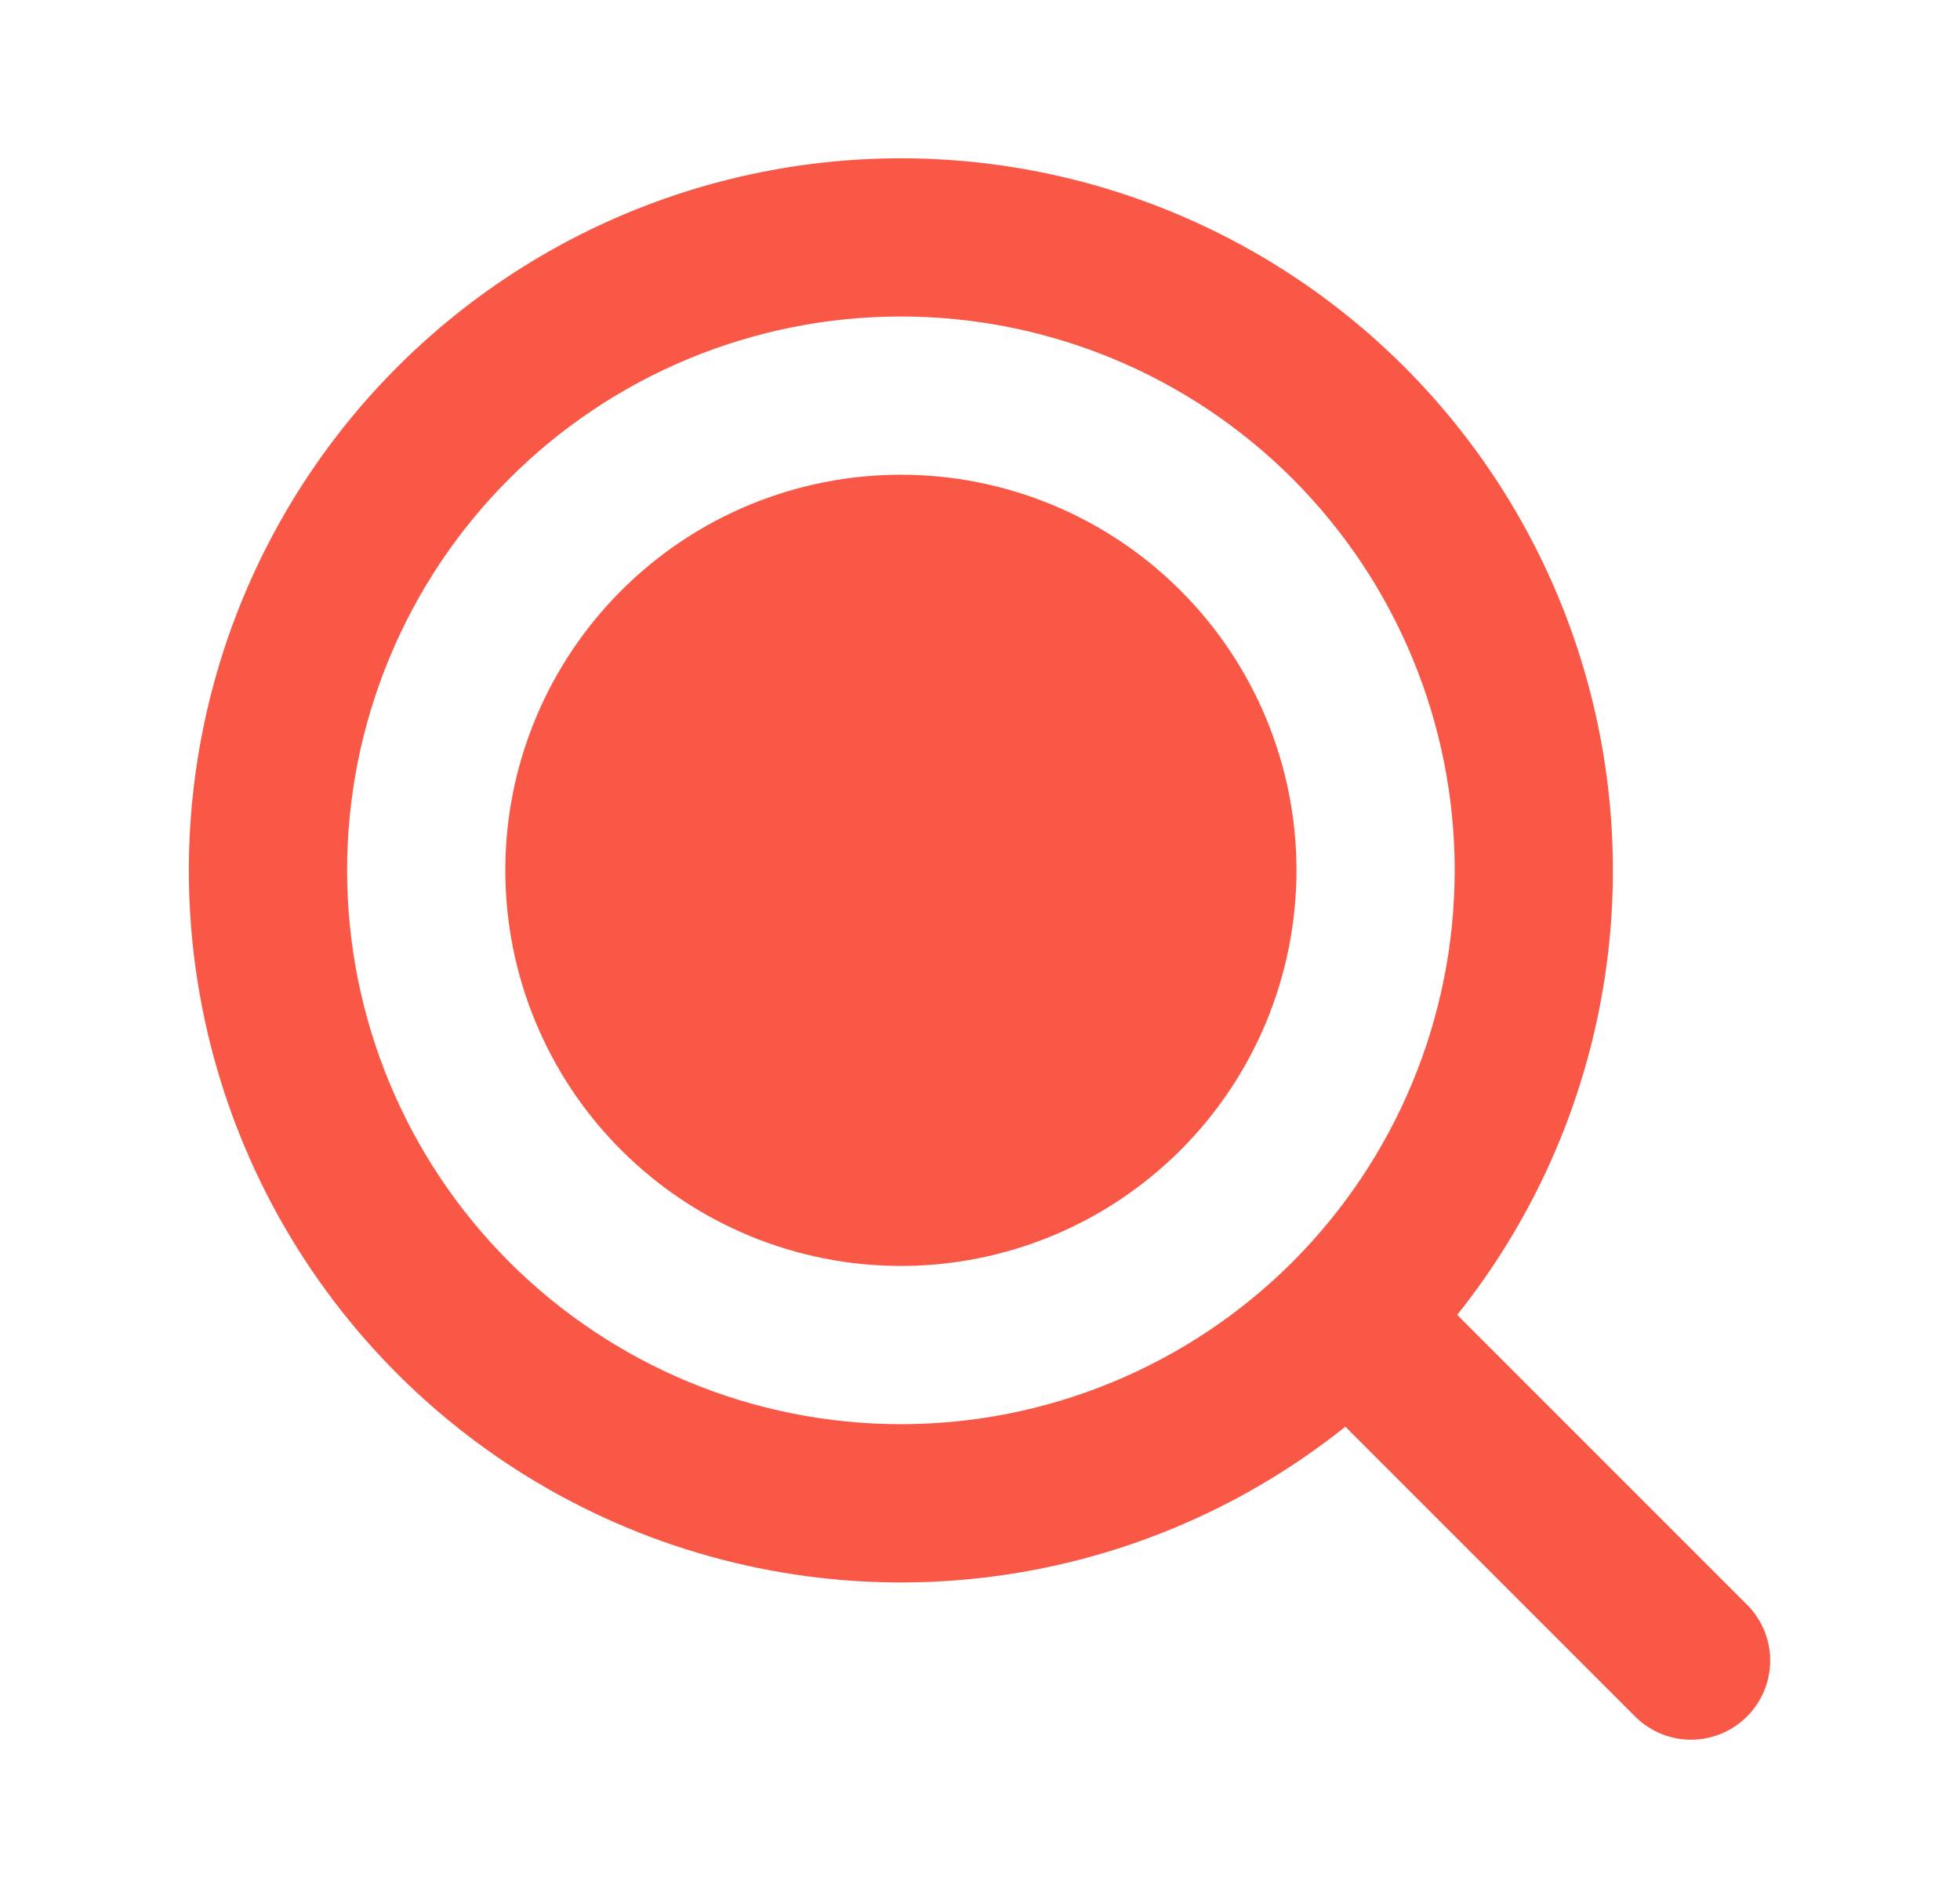 <svg xmlns="http://www.w3.org/2000/svg" width="32" height="31" viewBox="0 0 32 31" fill="none"><path d="M21.167 14.208C21.167 15.921 20.486 17.564 19.275 18.775C18.064 19.986 16.421 20.667 14.708 20.667C12.995 20.667 11.353 19.986 10.142 18.775C8.93 17.564 8.25 15.921 8.25 14.208C8.25 12.495 8.93 10.853 10.142 9.642C11.353 8.43 12.995 7.75 14.708 7.75C16.421 7.75 18.064 8.43 19.275 9.642C20.486 10.853 21.167 12.495 21.167 14.208Z" fill="#F95847"></path><path fill-rule="evenodd" clip-rule="evenodd" d="M3.083 14.208C3.084 12.351 3.529 10.521 4.381 8.872C5.234 7.222 6.469 5.801 7.984 4.727C9.499 3.653 11.249 2.957 13.088 2.698C14.926 2.439 16.8 2.624 18.553 3.239C20.305 3.853 21.885 4.878 23.16 6.228C24.435 7.578 25.368 9.214 25.881 10.998C26.394 12.783 26.472 14.665 26.108 16.485C25.745 18.306 24.95 20.014 23.791 21.465L28.538 26.212C28.773 26.455 28.904 26.782 28.901 27.12C28.898 27.459 28.762 27.783 28.523 28.022C28.283 28.262 27.959 28.398 27.62 28.401C27.282 28.404 26.955 28.273 26.712 28.038L21.965 23.291C20.255 24.658 18.193 25.514 16.018 25.76C13.842 26.007 11.642 25.634 9.669 24.685C7.696 23.736 6.031 22.249 4.866 20.396C3.701 18.542 3.083 16.398 3.083 14.208ZM14.708 5.167C13.521 5.167 12.345 5.4 11.248 5.855C10.151 6.309 9.155 6.975 8.315 7.815C7.475 8.654 6.809 9.651 6.355 10.748C5.901 11.845 5.667 13.021 5.667 14.208C5.667 15.396 5.901 16.571 6.355 17.668C6.809 18.765 7.475 19.762 8.315 20.602C9.155 21.441 10.151 22.107 11.248 22.562C12.345 23.016 13.521 23.25 14.708 23.25C17.106 23.25 19.406 22.297 21.102 20.602C22.797 18.906 23.75 16.606 23.75 14.208C23.75 11.81 22.797 9.51 21.102 7.815C19.406 6.119 17.106 5.167 14.708 5.167Z" fill="#F95847"></path></svg>